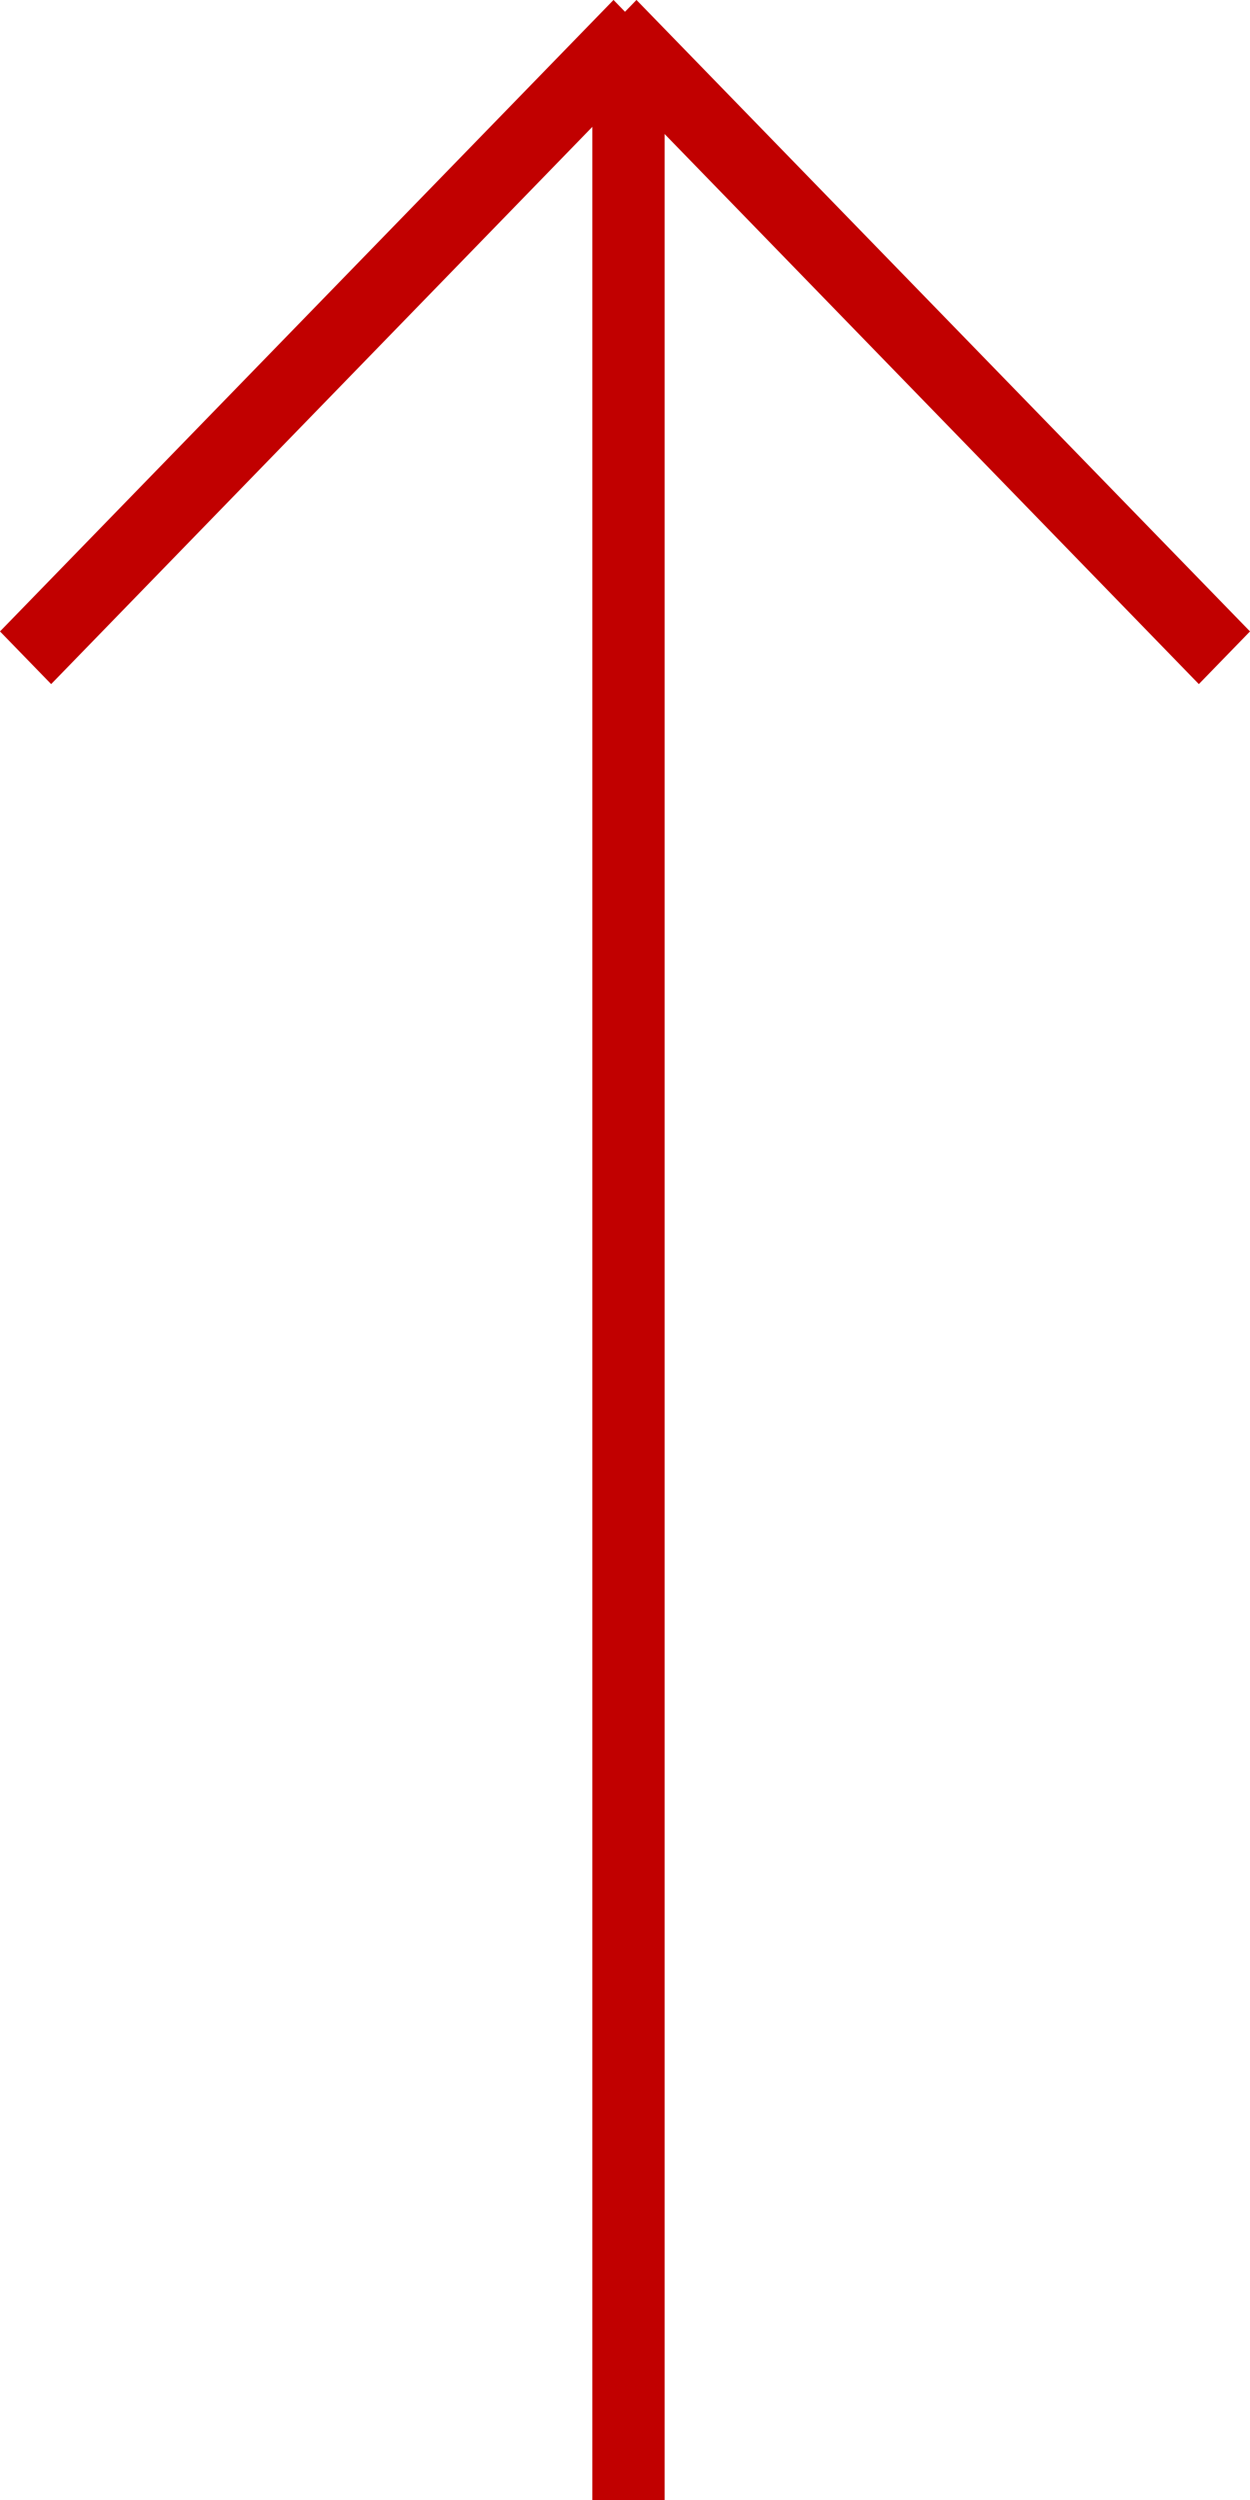 <svg width="14" height="28" fill="none" xmlns="http://www.w3.org/2000/svg"><path d="M7.444.497V28h-.81V.497h.81z" fill="#C10000"/><path d="M7.129 0L14 7.072l-.573.59L6.557.588 7.128 0z" fill="#C10000"/><path d="M6.871 0L0 7.072l.573.59L7.443.588 6.872 0z" fill="#C10000"/></svg>
